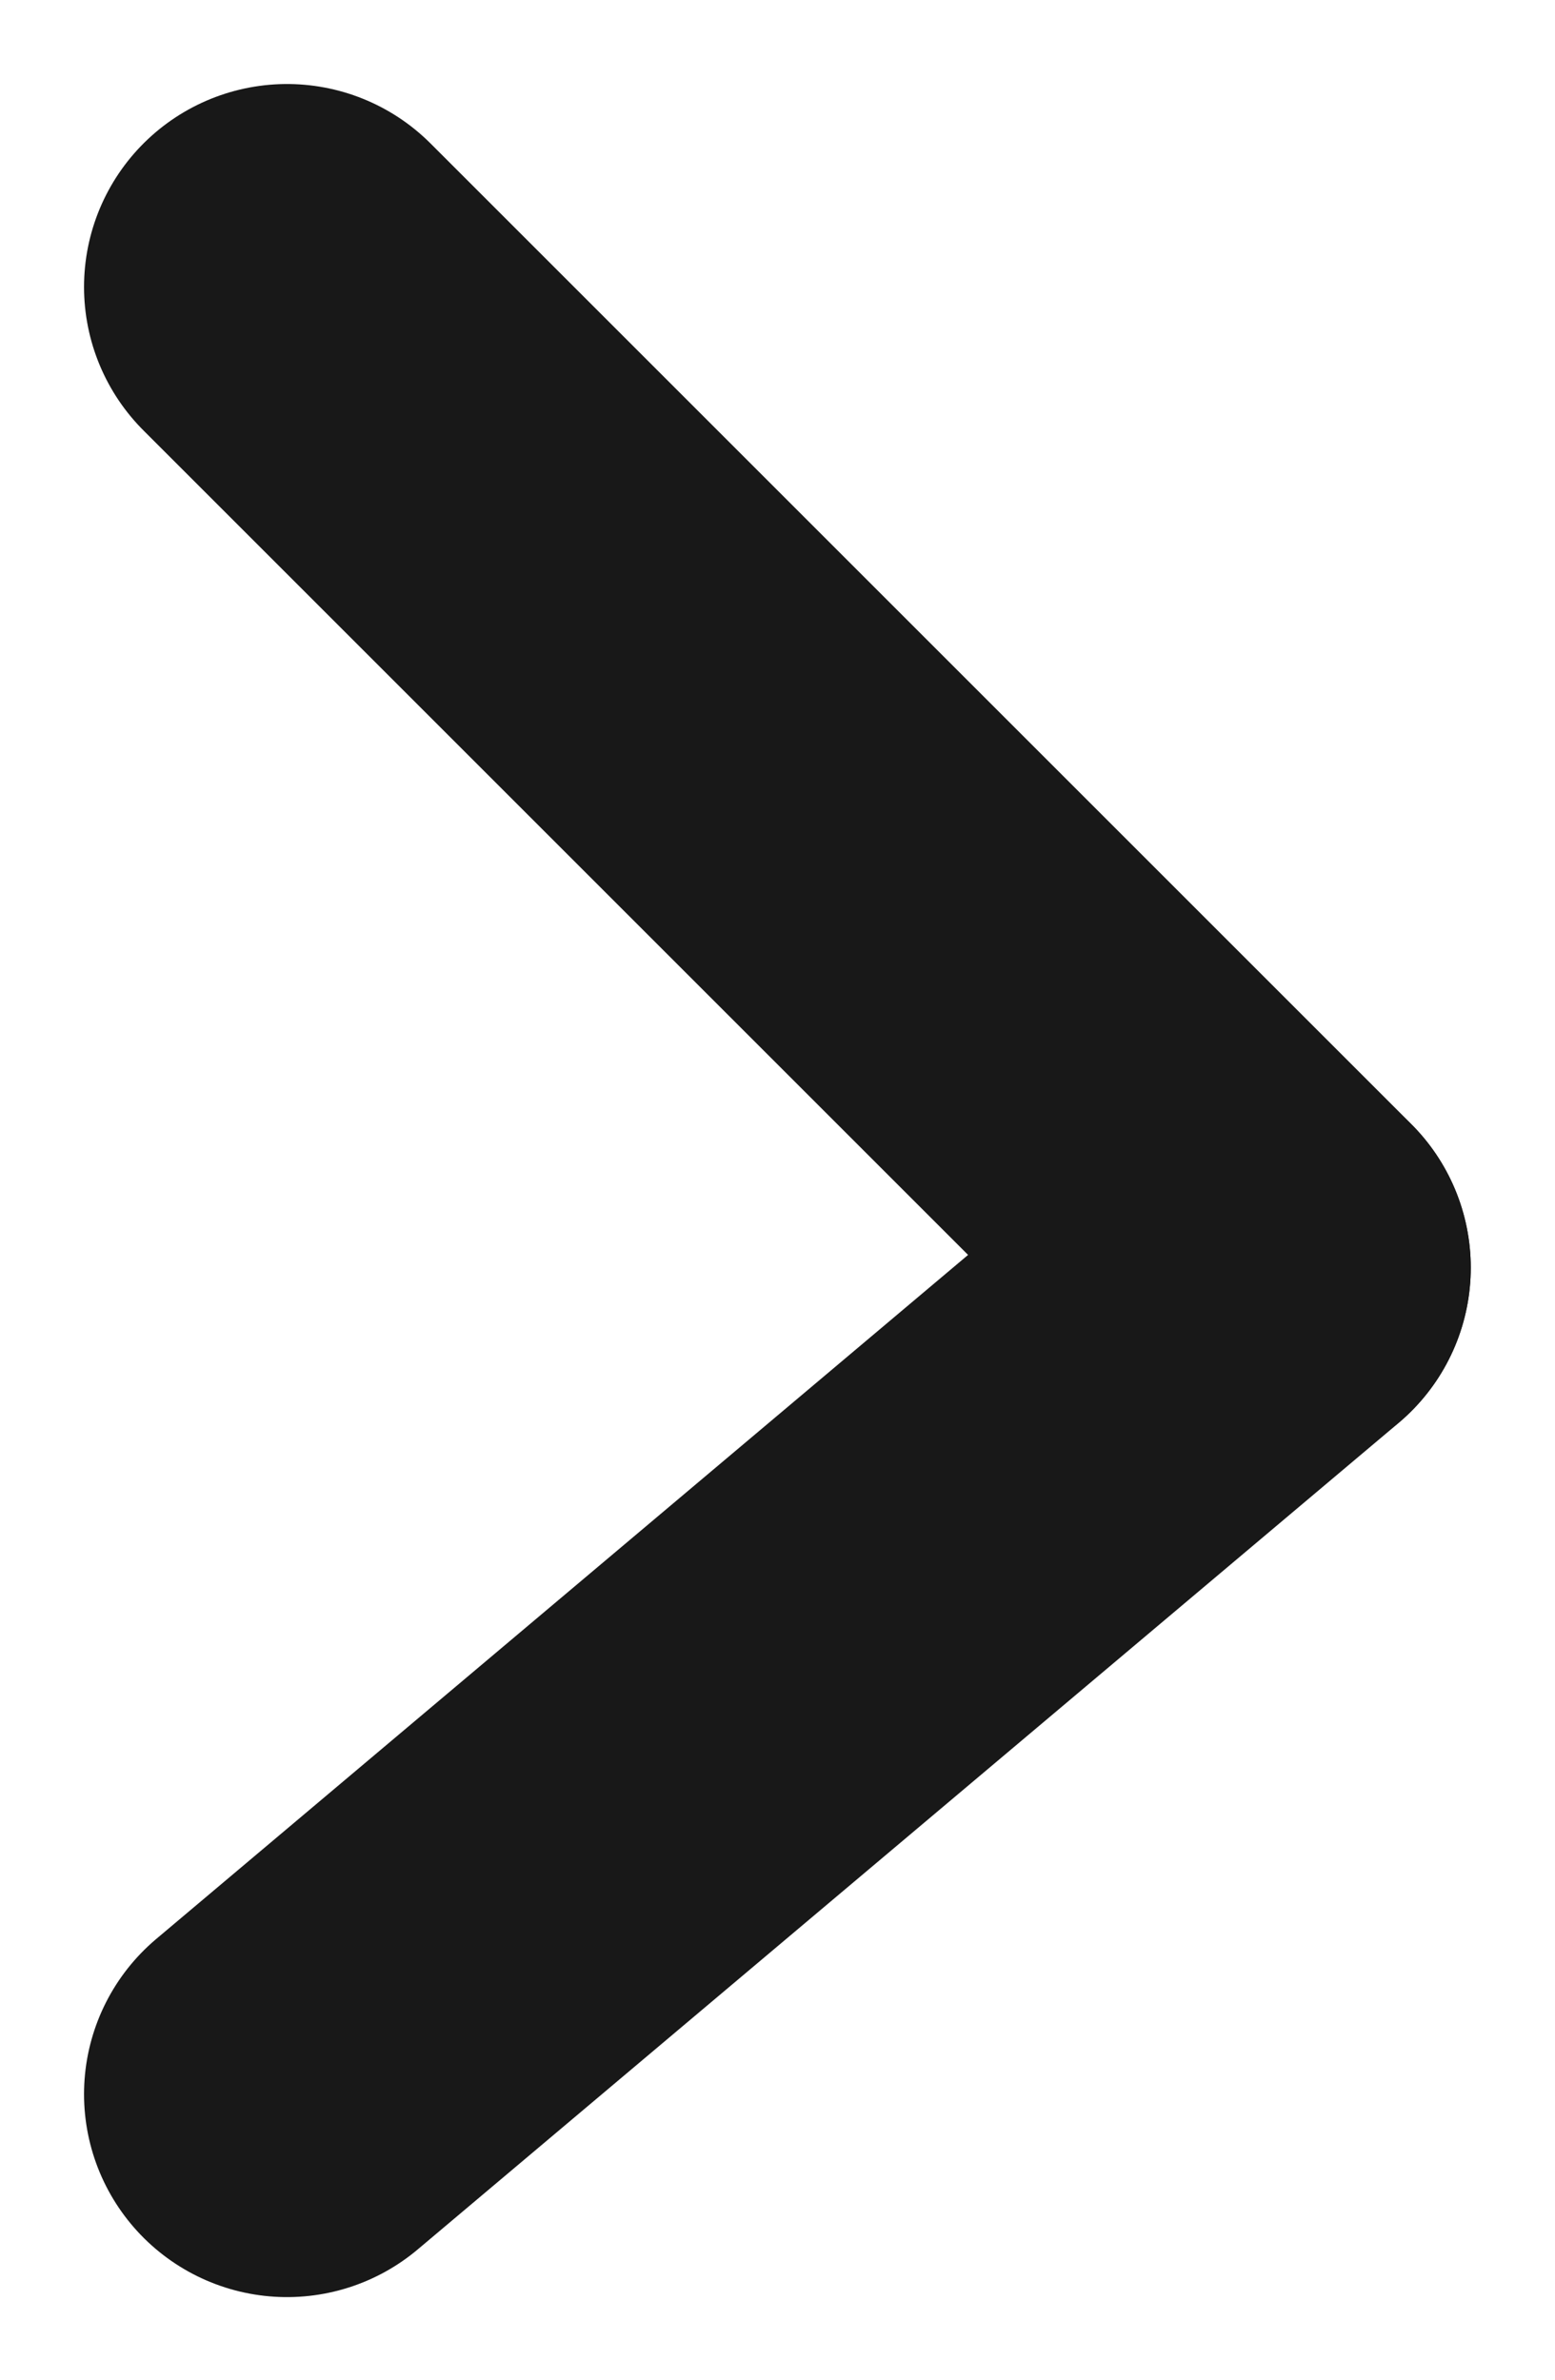 <svg xmlns="http://www.w3.org/2000/svg" width="7.661" height="11.727" viewBox="0 0 7.661 11.727">
  <g id="breadcrum-black" transform="translate(-1430.086 -7907.086)">
    <line id="Line_24" data-name="Line 24" x2="4.832" y2="4.832" transform="translate(1431.5 7908.5)" fill="none" stroke="#181818" stroke-linecap="round" stroke-width="2"/>
    <line id="Line_25" data-name="Line 25" x1="4.832" y2="4.072" transform="translate(1431.5 7913.333)" fill="none" stroke="#181818" stroke-linecap="round" stroke-width="2"/>
  </g>
</svg>
